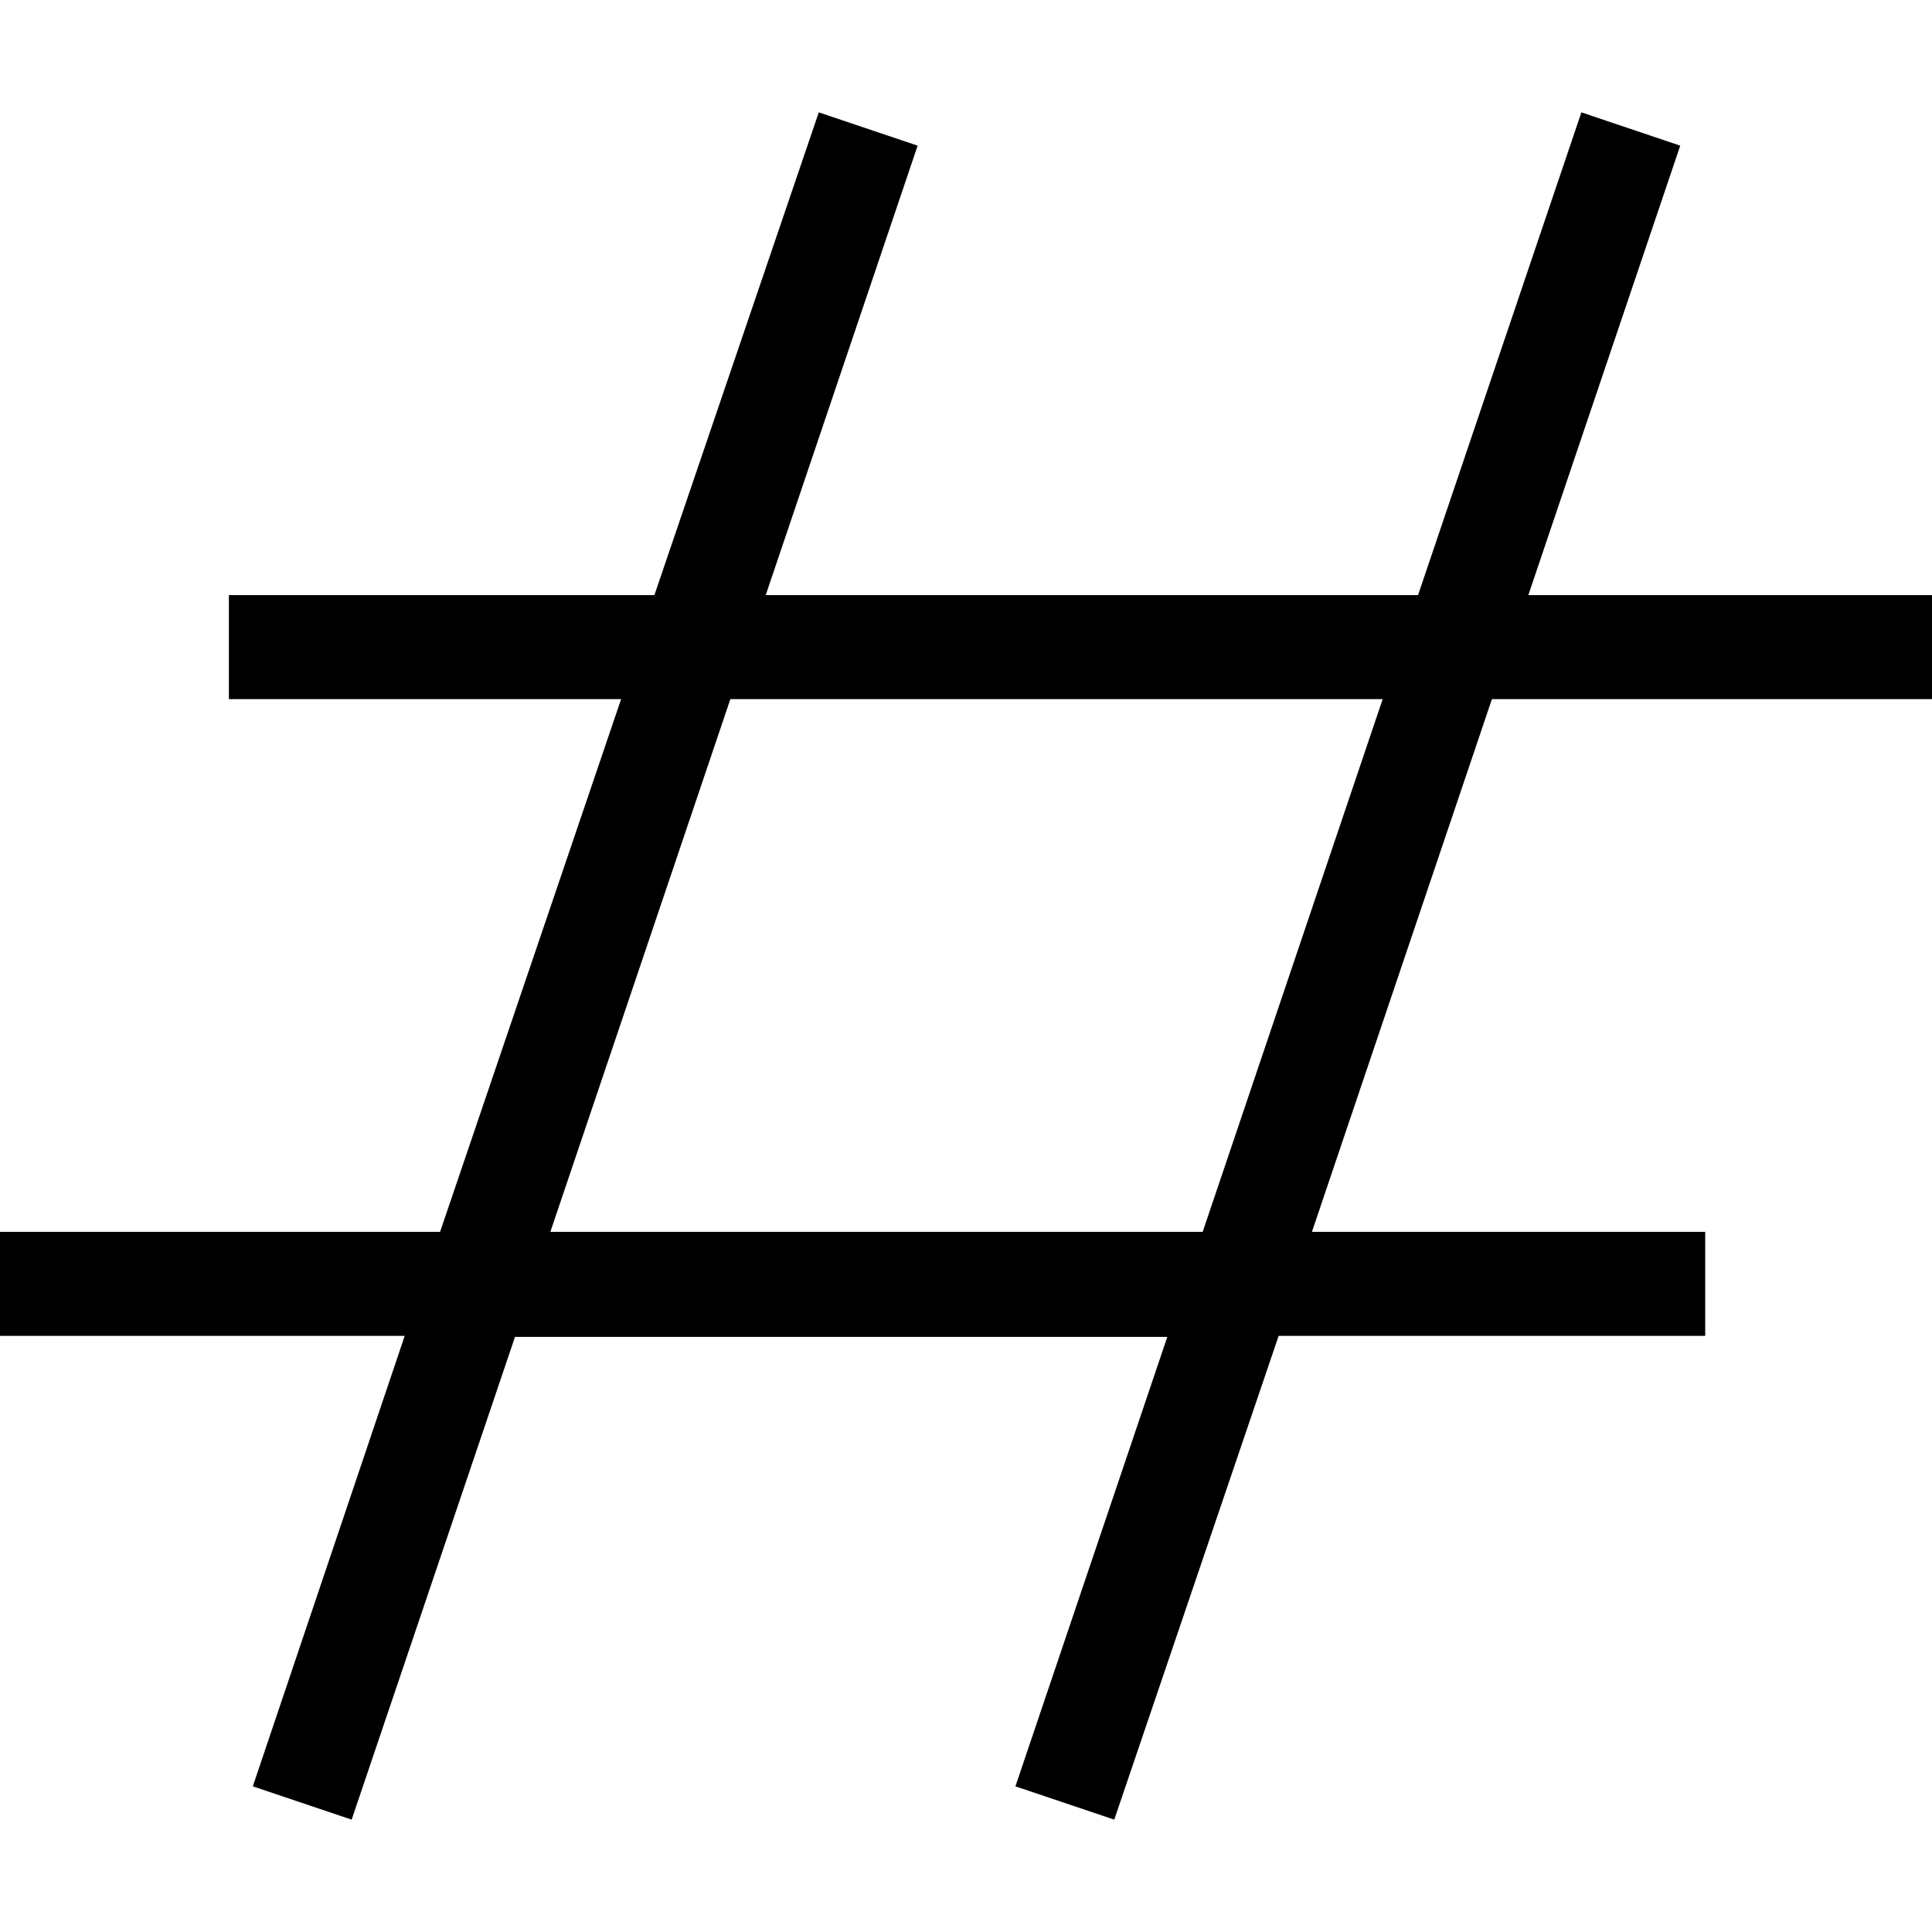 <?xml version="1.0" encoding="UTF-8"?> <svg xmlns="http://www.w3.org/2000/svg" xmlns:xlink="http://www.w3.org/1999/xlink" xmlns:svgjs="http://svgjs.com/svgjs" width="512" height="512" x="0" y="0" viewBox="0 0 396.16 396.16" style="enable-background:new 0 0 512 512" xml:space="preserve" class=""> <g> <g> <g> <path d="M396.16,143.36v-21.333h-82.773l31.147-92.16l-20.267-6.827l-33.493,98.987h-133.76l31.147-92.16l-20.267-6.827 l-33.707,98.987H46.933v21.333h80.427L90.24,252.587H0v21.333h82.987L51.84,366.293l20.267,6.827l33.493-98.987h133.76 l-31.147,92.16l20.267,6.827l33.707-99.2h87.467v-21.333h-80.64L305.92,143.36H396.16z M246.613,252.587h-133.76L149.76,143.36 h133.76L246.613,252.587z" fill="#000000" data-original="#000000" class=""></path> </g> </g> <g> </g> <g> </g> <g> </g> <g> </g> <g> </g> <g> </g> <g> </g> <g> </g> <g> </g> <g> </g> <g> </g> <g> </g> <g> </g> <g> </g> <g> </g> </g> </svg> 